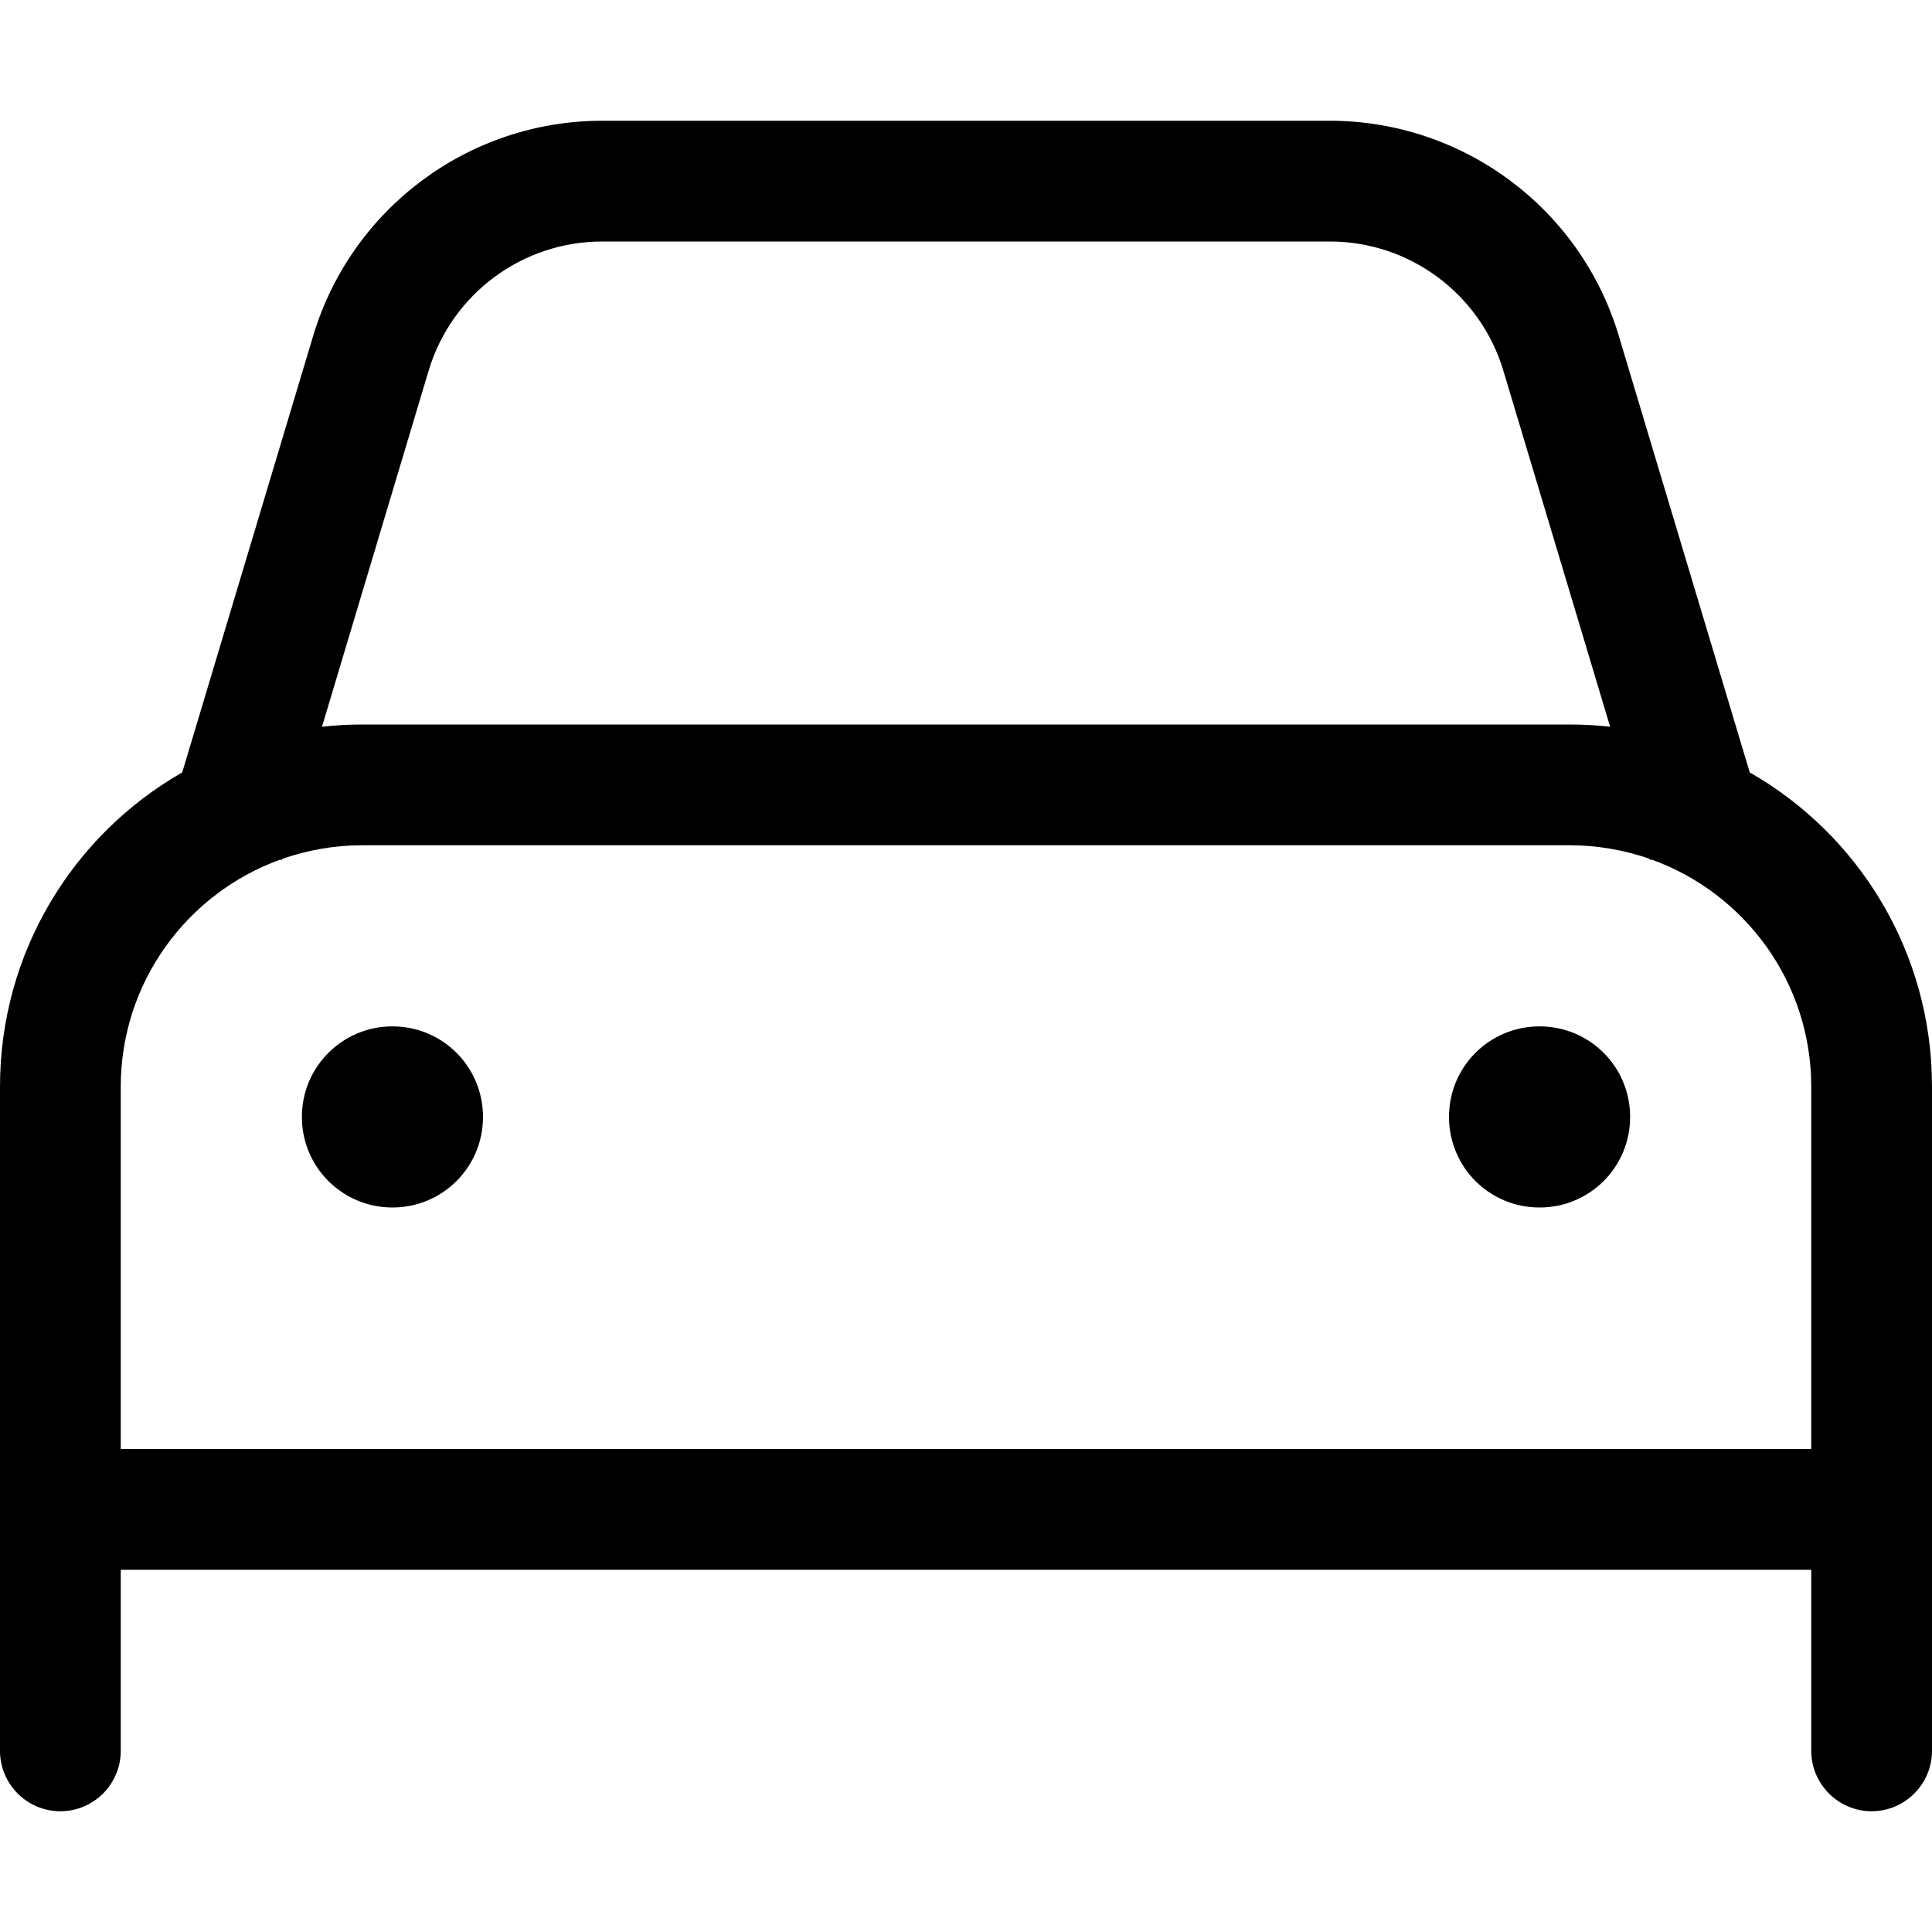 <svg xmlns="http://www.w3.org/2000/svg" viewBox="0 0 512 512"><!--! Font Awesome Pro 6.0.0 by @fontawesome - https://fontawesome.com License - https://fontawesome.com/license (Commercial License) Copyright 2022 Fonticons, Inc. --><path d="M80 296C80 282.7 90.75 272 104 272C117.3 272 128 282.7 128 296C128 309.3 117.3 320 104 320C90.75 320 80 309.3 80 296zM432 296C432 309.3 421.3 320 408 320C394.7 320 384 309.3 384 296C384 282.7 394.7 272 408 272C421.3 272 432 282.7 432 296zM48.29 204.7L82.99 89.01C93.14 55.17 124.3 32 159.6 32H352.4C387.7 32 418.9 55.17 429 89.01L463.7 204.7C492.6 221.2 512 252.3 512 288V464C512 472.8 504.8 480 496 480C487.2 480 480 472.8 480 464V416H32V464C32 472.8 24.84 480 16 480C7.164 480 0 472.8 0 464V288C0 252.3 19.44 221.2 48.29 204.7zM85.33 192.6C88.83 192.2 92.39 192 96 192H416C419.6 192 423.2 192.2 426.7 192.6L398.4 98.21C392.3 77.9 373.6 64 352.4 64H159.6C138.4 64 119.7 77.9 113.6 98.21L85.33 192.6zM32 288V384H480V288C480 260.3 462.4 236.7 437.7 227.8L437.3 227.9L437.2 227.6C430.5 225.3 423.4 224 416 224H96C88.58 224 81.46 225.3 74.83 227.6L74.73 227.9L74.27 227.8C49.62 236.7 32 260.3 32 288V288z"/></svg>